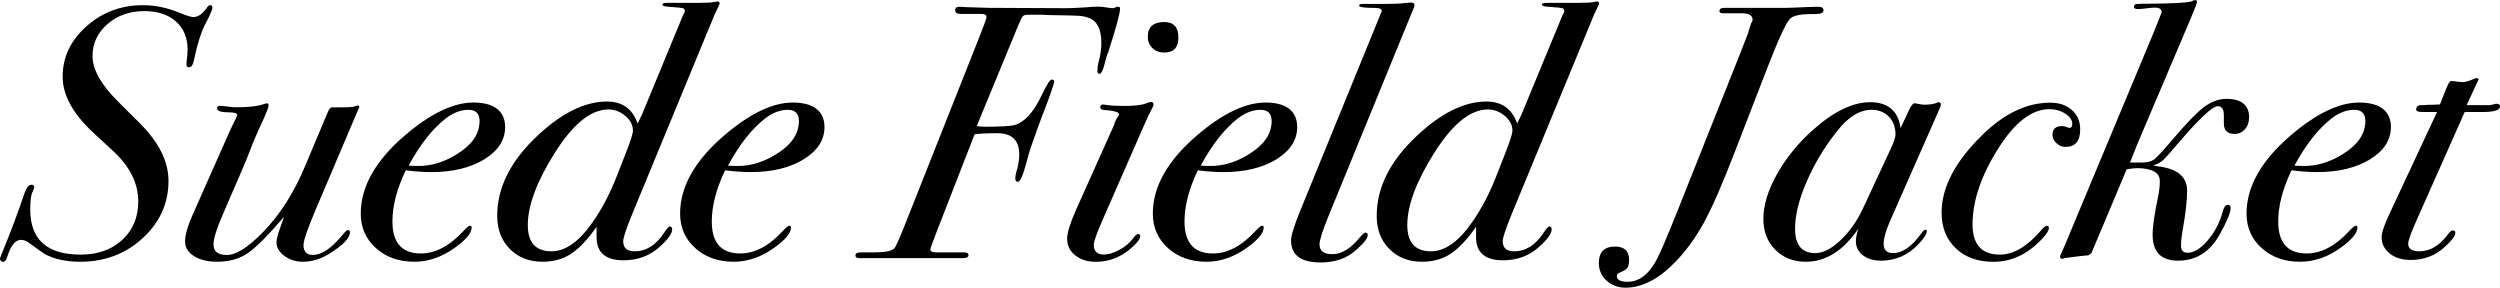 <?xml version="1.0" encoding="UTF-8"?>
<svg id="_レイヤー_2" data-name="レイヤー 2" xmlns="http://www.w3.org/2000/svg" viewBox="0 0 347.19 39.95">
  <defs>
    <style>
      .cls-1 {
        stroke-width: 0px;
      }
    </style>
  </defs>
  <g id="_レイヤー_1-2" data-name="レイヤー 1">
    <g>
      <path class="cls-1" d="m29.5,1.04c0,.29-.31,1.02-.92,2.16-.62,1.15-1.18,2.92-1.68,5.31-.13.56-.35.84-.65.84-.23,0-.35-.12-.35-.35v-.3c.1-.7.15-1.31.15-1.84,0-1.62-.54-2.91-1.62-3.88-1.08-.96-2.54-1.44-4.38-1.44-2.03,0-3.74.6-5.12,1.8-1.38,1.2-2.08,2.68-2.08,4.44,0,1.86,1.18,3.97,3.55,6.33l3,2.99c2.67,2.66,4,5.33,4,8.03,0,3.09-1.19,5.73-3.57,7.93-2.38,2.19-5.28,3.29-8.68,3.29-1.97,0-3.62-.36-4.95-1.08-.17-.1-.9-.62-2.2-1.57-.37-.26-.73-.39-1.1-.39-.77,0-1.4.79-1.9,2.37-.13.45-.32.68-.55.68-.3,0-.45-.17-.45-.5,0-.03.15-.41.45-1.14,1.1-2.68,2.08-5.3,2.95-7.88.27-.79.6-1.19,1-1.19.23,0,.35.12.35.35,0,.07-.07.27-.2.6-.23.36-.35,1.19-.35,2.49,0,4.18,2.33,6.27,7,6.27,2.37,0,4.29-.68,5.77-2.04,1.48-1.36,2.23-3.14,2.23-5.33,0-2.53-1.15-4.85-3.45-6.98l-2.8-2.59c-2.83-2.63-4.25-5.22-4.25-7.78,0-2.69,1.1-5.02,3.3-6.98s4.82-2.94,7.85-2.94c1.67,0,3.33.34,5,1.02,1.03.42,1.7.63,2,.63.63,0,1.23-.4,1.8-1.19.2-.31.38-.46.55-.46.2,0,.3.11.3.34Z"/>
      <path class="cls-1" d="m49.9,14.85l-.1.25-.35.81-5.6,13.18c-1.13,2.66-1.7,4.31-1.7,4.95,0,.91.43,1.36,1.3,1.36,1.23,0,2.6-.92,4.1-2.76.37-.46.62-.69.75-.69.2,0,.3.1.3.3,0,.81-.98,1.82-2.95,3.04-1.17.71-2.37,1.06-3.6,1.06-.97,0-1.82-.27-2.55-.81-.73-.54-1.1-1.16-1.1-1.87,0-.4.15-1.02.45-1.86l.6-1.71c-2.23,2.61-3.92,4.3-5.08,5.08s-2.56,1.17-4.22,1.17c-1.3,0-2.37-.26-3.2-.78-.83-.52-1.25-1.2-1.25-2.03,0-.9.37-2.18,1.1-3.82l5.15-11.61c.13-.3.42-.89.85-1.76.1-.17.15-.29.15-.35,0-.27-.4-.4-1.2-.4-1.07,0-1.6-.18-1.6-.55,0-.23.12-.35.35-.35.27,0,.65.03,1.15.1.5.07.88.1,1.15.1,1.73,0,3.02-.15,3.85-.45.2-.07.33-.1.4-.1.17,0,.25.1.25.3,0,.27-.33,1.11-1,2.54-.67,1.42-1.28,2.89-1.85,4.4-.13.37-.65,1.59-1.55,3.67l-2,4.62c-.83,1.91-1.25,3.27-1.25,4.07,0,.97.62,1.46,1.85,1.46,1.3,0,2.98-1.07,5.05-3.2,2.33-2.4,4.27-5.43,5.8-9.1l3.2-7.6c.17-.4.35-.6.55-.6-.03,0,.32,0,1.05,0h.4c.9,0,1.48-.05,1.75-.15.17-.07.28-.1.35-.1.17,0,.25.07.25.2Z"/>
      <path class="cls-1" d="m70.15,17.65c0,1.8-.97,3.29-2.9,4.48-1.93,1.18-4.38,1.77-7.35,1.77-1.07,0-2.25-.08-3.55-.25-1.23,2.56-1.85,4.93-1.85,7.12,0,2.95,1.32,4.43,3.95,4.43,2.03,0,4.02-1.05,5.95-3.16.43-.46.72-.69.85-.69.17,0,.25.08.25.25,0,.76-.78,1.7-2.35,2.82-1.8,1.29-3.67,1.93-5.6,1.93-2.17,0-3.95-.63-5.35-1.9-1.4-1.26-2.1-2.86-2.1-4.79,0-3.72,2.03-7.33,6.1-10.83,3.57-3.06,6.75-4.59,9.55-4.59s4.4,1.13,4.4,3.4Zm-3.55-.85c0-1.03-.52-1.55-1.55-1.55s-2.12.4-3.15,1.2c-1.87,1.47-3.58,3.65-5.15,6.55.4.03.85.05,1.35.05,1.87,0,3.68-.57,5.45-1.7,2.03-1.27,3.05-2.78,3.05-4.55Z"/>
      <path class="cls-1" d="m99.95.5c-.03.1-.08.22-.15.35-.13.27-.32.65-.55,1.15l-11.4,27.61c-.87,2.1-1.3,3.4-1.3,3.89,0,.93.53,1.4,1.6,1.4,1.6,0,2.97-.87,4.1-2.61.37-.56.62-.84.75-.84.23,0,.35.13.35.4,0,.57-.57,1.37-1.7,2.4-1.4,1.27-3.08,1.9-5.05,1.9-2.5,0-3.75-1.07-3.75-3.2v-1.45c-1.23,1.75-2.4,2.99-3.53,3.74-1.12.74-2.45,1.11-3.97,1.11-1.85,0-3.37-.59-4.54-1.77-1.18-1.18-1.76-2.72-1.76-4.62,0-3.92,1.87-7.63,5.6-11.12,3.37-3.16,6.58-4.74,9.65-4.74,2.13,0,3.55,1.02,4.25,3.05l.3-.6.35-.75,5.7-13.79c.13-.17.2-.32.2-.45,0-.23-.09-.38-.28-.43-.18-.05-.81-.11-1.88-.18-.63-.03-.95-.13-.95-.3s.18-.25.55-.25h4.25c1.27,0,2.08-.04,2.45-.13.2-.04.33-.07.4-.07.2,0,.3.1.3.3Zm-12.05,17.64c0-.76-.35-1.45-1.05-2.04s-1.48-.9-2.35-.9c-2.47,0-4.98,2.06-7.55,6.18-2.43,3.89-3.65,7.18-3.65,9.88,0,2.43,1.1,3.64,3.3,3.64,1.93,0,3.83-1.35,5.7-4.04,1.33-1.9,2.48-4.11,3.45-6.63l1.15-2.94c.67-1.7,1-2.74,1-3.14Z"/>
      <path class="cls-1" d="m114.5,17.65c0,1.8-.97,3.29-2.9,4.48-1.93,1.18-4.38,1.77-7.35,1.77-1.07,0-2.25-.08-3.55-.25-1.23,2.56-1.85,4.93-1.85,7.12,0,2.95,1.32,4.43,3.95,4.43,2.03,0,4.02-1.05,5.95-3.16.43-.46.72-.69.85-.69.17,0,.25.08.25.25,0,.76-.78,1.7-2.35,2.82-1.8,1.29-3.67,1.93-5.6,1.93-2.17,0-3.95-.63-5.35-1.9-1.4-1.26-2.1-2.86-2.1-4.79,0-3.72,2.03-7.33,6.1-10.83,3.57-3.06,6.75-4.59,9.55-4.59s4.4,1.13,4.4,3.4Zm-3.55-.85c0-1.03-.52-1.55-1.55-1.55s-2.12.4-3.15,1.2c-1.87,1.47-3.58,3.65-5.15,6.55.4.03.85.05,1.35.05,1.87,0,3.68-.57,5.45-1.7,2.03-1.27,3.05-2.78,3.05-4.55Z"/>
      <path class="cls-1" d="m155.55,1.2c0,.64-.55,2.66-1.65,6.07-.17.34-.33.88-.5,1.62-.23.91-.47,1.36-.7,1.36-.2,0-.3-.13-.3-.4,0-.4.05-.78.15-1.15.27-.97.4-1.88.4-2.75,0-1.87-.57-3.02-1.7-3.45-.47-.17-.9-.27-1.3-.3-.5-.03-1.78-.07-3.85-.1-.5,0-.93-.02-1.3-.05h-2.1c-.3,0-.52.07-.65.2s-.35.57-.65,1.3l-5.75,13.95c.33.07.68.1,1.05.1,2.23,0,3.65-.08,4.25-.25,1.37-.4,2.62-1.8,3.75-4.2.67-1.4,1.12-2.1,1.35-2.1s.35.08.35.25c0,.33-.55,1.92-1.65,4.75-.4,1.03-.92,2.47-1.55,4.3-.1.23-.32.97-.65,2.2-.47,1.8-.87,2.7-1.2,2.7-.23,0-.35-.15-.35-.45,0-.37.1-.85.3-1.45.17-.73.25-1.37.25-1.9,0-1.97-1.02-2.95-3.05-2.95-1.4,0-2.45.05-3.15.15l-5.2,13.35c-.63,1.63-.95,2.52-.95,2.65,0,.27.28.4.85.4h3.9c.37,0,.55.13.55.38,0,.28-.25.42-.75.42h-14.4c-.37,0-.55-.12-.55-.36,0-.3.23-.44.7-.44h1.95c1.47,0,2.38-.18,2.75-.55.17-.17.6-1.11,1.3-2.85l10.45-26.36c.7-1.76,1.05-2.73,1.05-2.9,0-.3-.2-.45-.6-.45h-3c-.5,0-.75-.18-.75-.55,0-.3.2-.45.6-.45.3,0,.57.02.8.05l3.15.1,10.85.05c.43,0,1.25-.03,2.45-.1,1.03-.1,1.85-.13,2.45-.1l1.5.2c.2,0,.42-.07.65-.2h.2c.17,0,.25.08.25.25Z"/>
      <path class="cls-1" d="m160.2,14.55c0,.1-.08.3-.25.6-.23.4-.62,1.21-1.15,2.44l-5.75,13.12c-.77,1.76-1.15,2.86-1.15,3.29,0,.9.47,1.35,1.4,1.35.63,0,1.36-.22,2.17-.66.82-.44,1.44-.97,1.88-1.6.3-.39.53-.59.7-.59.2,0,.3.1.3.3,0,.4-.47.99-1.4,1.78-1.4,1.18-2.98,1.78-4.75,1.78-1.17,0-2.12-.3-2.88-.9-.75-.6-1.12-1.37-1.12-2.3,0-.83.42-2.18,1.25-4.05l5.2-11.6c.17-.57.37-1,.6-1.3.1-.13.15-.25.15-.35,0-.3-.73-.5-2.2-.6-.27-.06-.4-.17-.4-.33,0-.28.13-.42.4-.42.03,0,.28.03.75.1.47.07,1.22.1,2.25.1,1.4,0,2.38-.12,2.95-.35.33-.13.57-.2.7-.2.23,0,.35.13.35.4Zm3.45-9.35c0,1.4-.65,2.1-1.95,2.1-.67,0-1.22-.21-1.65-.62-.43-.42-.65-.94-.65-1.57,0-1.37.77-2.05,2.3-2.05,1.3,0,1.95.72,1.95,2.15Z"/>
      <path class="cls-1" d="m180.15,17.65c0,1.8-.97,3.29-2.9,4.48-1.93,1.18-4.38,1.77-7.35,1.77-1.07,0-2.25-.08-3.55-.25-1.23,2.56-1.85,4.93-1.85,7.12,0,2.95,1.32,4.43,3.95,4.43,2.03,0,4.02-1.05,5.95-3.16.43-.46.72-.69.85-.69.17,0,.25.08.25.25,0,.76-.78,1.7-2.35,2.82-1.8,1.29-3.67,1.93-5.6,1.93-2.17,0-3.95-.63-5.35-1.9-1.4-1.26-2.1-2.86-2.1-4.79,0-3.72,2.03-7.33,6.1-10.83,3.57-3.06,6.75-4.59,9.55-4.59s4.4,1.13,4.4,3.4Zm-3.55-.85c0-1.03-.52-1.55-1.55-1.55s-2.12.4-3.15,1.2c-1.87,1.47-3.58,3.65-5.15,6.55.4.03.85.05,1.35.05,1.87,0,3.68-.57,5.45-1.7,2.03-1.27,3.05-2.78,3.05-4.55Z"/>
      <path class="cls-1" d="m196.45.75c0,.07-.08.3-.25.7-.1.27-.27.67-.5,1.2l-11.2,27.35c-.83,2.03-1.25,3.35-1.25,3.95,0,.9.6,1.35,1.8,1.35s2.4-.7,3.6-2.1c.5-.6.82-.9.95-.9.23,0,.35.12.35.35,0,.43-.55,1.13-1.65,2.1-1.27,1.13-2.9,1.7-4.9,1.7-2.73,0-4.1-1.02-4.1-3.06,0-.67.42-2.02,1.25-4.07l11.2-27.42c.1-.2.15-.32.15-.35,0-.3-.32-.45-.95-.45-1.47,0-2.2-.1-2.2-.31,0-.16.15-.24.45-.24h2.75c1.43,0,2.5-.04,3.2-.13.37-.04.62-.07.75-.07.37,0,.55.13.55.4Z"/>
      <path class="cls-1" d="m222.09.5c-.03.1-.08.22-.15.35-.13.27-.32.65-.55,1.15l-11.4,27.61c-.87,2.1-1.3,3.4-1.3,3.89,0,.93.53,1.4,1.6,1.4,1.6,0,2.97-.87,4.1-2.61.37-.56.62-.84.75-.84.23,0,.35.13.35.4,0,.57-.57,1.37-1.7,2.4-1.4,1.27-3.08,1.9-5.05,1.9-2.5,0-3.75-1.07-3.75-3.2v-1.45c-1.23,1.75-2.4,2.99-3.53,3.74-1.12.74-2.45,1.11-3.97,1.11-1.85,0-3.37-.59-4.54-1.77-1.18-1.18-1.76-2.72-1.76-4.62,0-3.92,1.87-7.63,5.6-11.12,3.37-3.16,6.58-4.74,9.65-4.74,2.13,0,3.55,1.02,4.25,3.05l.3-.6.35-.75,5.7-13.79c.13-.17.2-.32.2-.45,0-.23-.09-.38-.28-.43-.18-.05-.81-.11-1.88-.18-.63-.03-.95-.13-.95-.3s.18-.25.55-.25h4.25c1.27,0,2.08-.04,2.45-.13.2-.04.33-.07.4-.07.2,0,.3.1.3.3Zm-12.05,17.64c0-.76-.35-1.45-1.05-2.04s-1.48-.9-2.35-.9c-2.47,0-4.98,2.06-7.55,6.18-2.43,3.89-3.65,7.18-3.65,9.88,0,2.43,1.1,3.64,3.3,3.64,1.93,0,3.83-1.35,5.7-4.04,1.33-1.9,2.48-4.11,3.45-6.63l1.15-2.94c.67-1.7,1-2.74,1-3.14Z"/>
      <path class="cls-1" d="m253.24,1.45c0,.33-.38.5-1.15.5s-1.33.02-1.7.05c-.87.1-1.42.27-1.65.5-.47.17-1.55,2.43-3.25,6.8l-4.55,11.75c-1.7,4.43-3.13,7.72-4.3,9.85-1.17,2.13-2.5,3.97-4,5.5-2.3,2.37-4.6,3.55-6.9,3.55-1.03,0-1.91-.33-2.62-.98-.72-.65-1.08-1.46-1.08-2.43,0-1.53.75-2.3,2.25-2.3,1.3,0,1.95.62,1.95,1.85,0,.53-.08.91-.25,1.12-.17.22-.53.44-1.1.67-.23.1-.35.25-.35.45,0,.53.5.8,1.5.8,1.63,0,3-1.07,4.1-3.2.5-.97,1.45-3.21,2.85-6.71l8.75-21.98,1.05-2.7c.07-.3.2-.73.4-1.3.13-.2.2-.37.2-.5,0-.63-.55-.93-1.65-.9h-2.5c-.3,0-.45-.1-.45-.31,0-.29.22-.44.65-.44h8.65c.27,0,.77-.02,1.5-.05,1.33-.07,2.32-.1,2.95-.1.47,0,.7.17.7.5Z"/>
      <path class="cls-1" d="m269.54,14.55c0,.1-.13.45-.4,1.05l-6.6,14.96c-.63,1.43-.95,2.53-.95,3.29,0,.86.43,1.3,1.3,1.3,1.3,0,2.6-.9,3.9-2.69.27-.37.47-.56.6-.56s.2.07.2.2c0,.37-.37.95-1.1,1.75-1.47,1.57-3.22,2.35-5.25,2.35-1.03,0-1.88-.25-2.53-.75-.65-.5-.97-1.15-.97-1.95,0-.5.12-1.08.35-1.75-2.1,3.07-4.53,4.6-7.3,4.6-1.73,0-3.15-.56-4.25-1.67-1.1-1.11-1.65-2.54-1.65-4.27,0-1.9.63-3.97,1.9-6.24,1.27-2.26,2.95-4.32,5.05-6.19,2.87-2.53,5.5-3.79,7.9-3.79s3.9,1.2,4.2,3.6l1.25-2.65c.27-.53.5-.8.7-.8.07,0,.27.03.6.1.33.07.57.1.7.1.73,0,1.3-.08,1.7-.23.13-.08.25-.12.35-.12.2,0,.3.12.3.35Zm-6.3,4.14c0-1.03-.31-1.86-.92-2.49-.62-.63-1.41-.95-2.38-.95-1.67,0-3.27.98-4.8,2.94-1.77,2.23-3.18,4.58-4.25,7.06-1.07,2.48-1.6,4.65-1.6,6.51,0,2.26.93,3.39,2.8,3.39,1.07,0,2.23-.58,3.48-1.75s2.29-2.63,3.12-4.39l3.9-8.38c.43-.93.65-1.58.65-1.95Z"/>
      <path class="cls-1" d="m288.89,17.95c0,1.63-.68,2.45-2.05,2.45-.47,0-.88-.17-1.25-.52-.37-.35-.55-.74-.55-1.17,0-.8.45-1.2,1.35-1.2l.4.05c.23.1.43.17.6.2.27,0,.4-.18.4-.55,0-.53-.33-1.01-.98-1.43-.65-.42-1.38-.62-2.17-.62-2.47,0-4.85,1.83-7.15,5.49-2.37,3.76-3.55,7.27-3.55,10.52,0,2.79,1.27,4.19,3.8,4.19,1.9,0,3.82-1.14,5.75-3.41.33-.4.6-.59.8-.59.17,0,.25.1.25.3,0,.4-.43,1.02-1.3,1.88-1.9,1.88-4.03,2.82-6.4,2.82-2.17,0-3.91-.62-5.22-1.87-1.32-1.25-1.98-2.9-1.98-4.96,0-3.49,1.87-7.07,5.6-10.73,3.07-3.03,6.23-4.54,9.5-4.54,1.23,0,2.23.34,3,1.02.77.68,1.15,1.58,1.15,2.68Z"/>
      <path class="cls-1" d="m312.34,16.35c0,.63-.19,1.17-.58,1.6-.38.43-.86.65-1.42.65-1,0-1.5-.48-1.5-1.45v-1.15c0-.83-.28-1.25-.85-1.25-.73,0-2.57,1.72-5.5,5.15-1.1,1.3-1.8,2.08-2.1,2.35-.3.27-.75.52-1.35.75l1,.15c2.47.37,3.7,1.48,3.7,3.35,0,1.3-.2,3.08-.6,5.35-.17.93-.25,1.68-.25,2.25,0,.67.3,1,.9,1,.9,0,1.84-.58,2.82-1.73s1.68-2.49,2.08-4.02c.17-.6.4-.9.7-.9.27,0,.4.15.4.45,0,.6-.5,1.8-1.49,3.6-1.36,2.47-3.3,3.7-5.82,3.7-2.36,0-3.53-1.2-3.53-3.6,0-1.13.25-2.9.76-5.3.16-.77.24-1.48.24-2.15,0-.77-.43-1.28-1.3-1.55-.57-.17-1.17-.25-1.8-.25-.33,0-.83.05-1.5.15l-4.9,11.65-.4.3-1,.1-1.25.15-1.1.15c-.13.07-.23.1-.3.1-.2,0-.3-.1-.3-.3,0-.13.08-.35.25-.65.03-.07.23-.53.6-1.4l12.25-29.34c.1-.3.27-.72.5-1.25l.35-.9c.1-.2.15-.35.15-.45,0-.4-.32-.6-.95-.6-.27,0-.66.03-1.17.1-.52.07-.91.1-1.17.1-.37,0-.55-.1-.55-.3,0-.23.11-.37.33-.4.22-.03.96-.05,2.22-.05,2.9-.03,4.7-.13,5.4-.3.23-.13.42-.2.55-.2.17,0,.25.08.25.25s-.33,1.04-1,2.61l-7.2,16.94c-.2.5-.57,1.42-1.1,2.76h1.7c.73,0,1.29-.15,1.68-.45.38-.3,1.26-1.25,2.62-2.85,1.87-2.2,3.3-3.67,4.3-4.42s2.03-1.12,3.1-1.12c2.1,0,3.15.88,3.15,2.65Z"/>
      <path class="cls-1" d="m332.04,17.65c0,1.8-.97,3.29-2.9,4.48-1.93,1.18-4.38,1.77-7.35,1.77-1.07,0-2.25-.08-3.55-.25-1.23,2.56-1.85,4.93-1.85,7.12,0,2.95,1.32,4.43,3.95,4.43,2.03,0,4.02-1.05,5.95-3.16.43-.46.72-.69.85-.69.17,0,.25.08.25.25,0,.76-.78,1.7-2.35,2.82-1.8,1.29-3.67,1.93-5.6,1.93-2.17,0-3.95-.63-5.35-1.9-1.4-1.26-2.1-2.86-2.1-4.79,0-3.72,2.03-7.33,6.1-10.83,3.57-3.06,6.75-4.59,9.55-4.59s4.4,1.13,4.4,3.4Zm-3.55-.85c0-1.03-.52-1.55-1.55-1.55s-2.12.4-3.15,1.2c-1.87,1.47-3.58,3.65-5.15,6.55.4.03.85.05,1.35.05,1.87,0,3.68-.57,5.45-1.7,2.03-1.27,3.05-2.78,3.05-4.55Z"/>
      <path class="cls-1" d="m347.19,14.8c0,.47-.7.72-2.1.75h-2.8l-6.75,15.19c-.73,1.64-1.1,2.67-1.1,3.11,0,.7.52,1.05,1.55,1.05,1.5,0,2.83-.8,4-2.4.27-.33.47-.5.6-.5.27,0,.4.12.4.35,0,.43-.55,1.13-1.65,2.1-1.27,1.1-2.78,1.65-4.55,1.65-1.2,0-2.17-.3-2.92-.9-.75-.6-1.12-1.36-1.12-2.29,0-.6.38-1.71,1.15-3.34l6.55-14.02h-2.05c-.57,0-.85-.11-.85-.33,0-.41.23-.62.7-.62h.45c.17-.03.43-.05.8-.05.47,0,.92-.02,1.35-.05l.85-2.15c.3-.73.53-1.1.7-1.1s.43.02.78.08c.35.05.62.07.83.07.37,0,.9-.15,1.6-.46.13-.06.25-.09.35-.09.17,0,.25.07.25.2l-.55,1.18-1.1,2.37h3.1c.17,0,.37-.03.6-.1.23-.07.37-.1.4-.1.37,0,.55.13.55.4Z"/>
    </g>
  </g>
</svg>